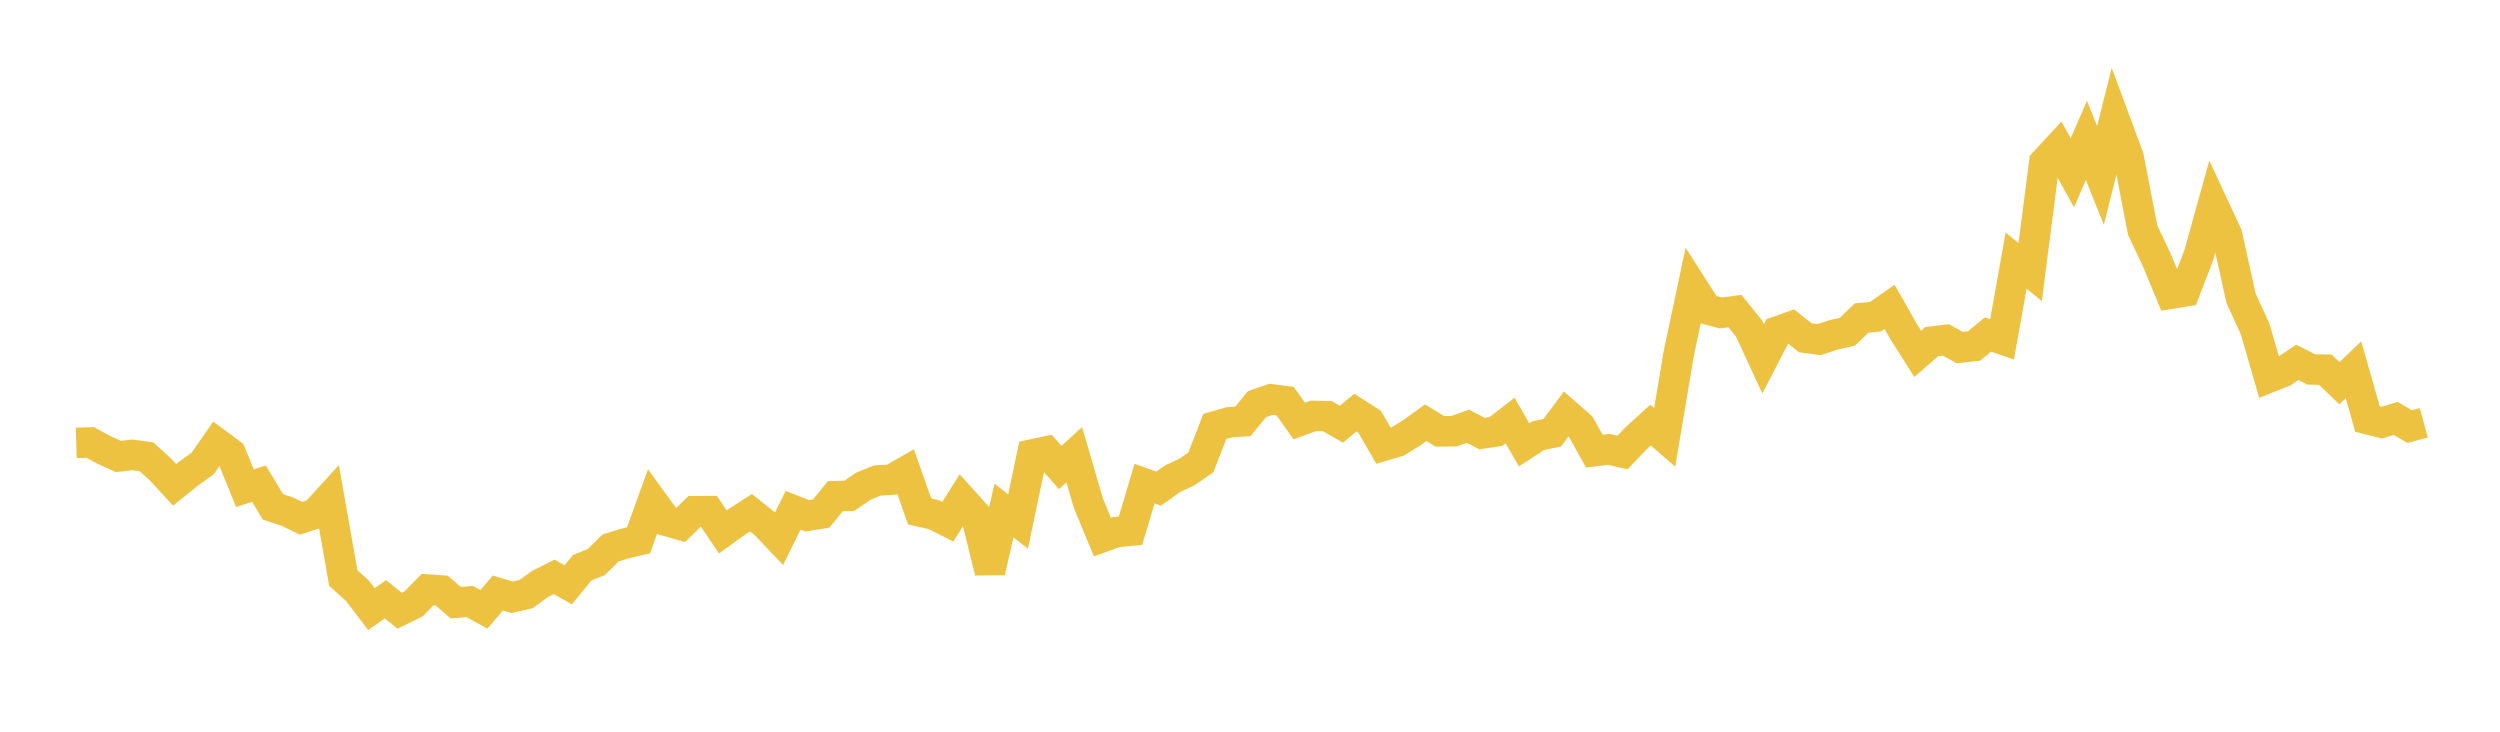 <svg width="164" height="48" xmlns="http://www.w3.org/2000/svg" xmlns:xlink="http://www.w3.org/1999/xlink"><path fill="none" stroke="rgb(237,194,64)" stroke-width="2" d="M5,29.053L5.922,29.025L6.844,29.526L7.766,29.944L8.689,29.842L9.611,29.967L10.533,30.803L11.455,31.802L12.377,31.062L13.299,30.399L14.222,29.073L15.144,29.756L16.066,32.023L16.988,31.728L17.91,33.254L18.832,33.557L19.754,33.999L20.677,33.697L21.599,32.686L22.521,37.922L23.443,38.746L24.365,39.958L25.287,39.308L26.21,40.064L27.132,39.614L28.054,38.675L28.976,38.737L29.898,39.537L30.82,39.461L31.743,39.97L32.665,38.902L33.587,39.183L34.509,38.974L35.431,38.305L36.353,37.844L37.275,38.362L38.198,37.24L39.12,36.871L40.042,35.951L40.964,35.66L41.886,35.447L42.808,32.898L43.731,34.173L44.653,34.437L45.575,33.534L46.497,33.53L47.419,34.893L48.341,34.228L49.263,33.634L50.186,34.37L51.108,35.337L52.03,33.471L52.952,33.836L53.874,33.688L54.796,32.55L55.719,32.524L56.641,31.892L57.563,31.518L58.485,31.466L59.407,30.937L60.329,33.552L61.251,33.76L62.174,34.221L63.096,32.764L64.018,33.791L64.94,37.513L65.862,33.489L66.784,34.214L67.707,29.816L68.629,29.62L69.551,30.667L70.473,29.833L71.395,33.003L72.317,35.233L73.24,34.902L74.162,34.812L75.084,31.721L76.006,32.053L76.928,31.398L77.85,30.973L78.772,30.338L79.695,27.972L80.617,27.707L81.539,27.64L82.461,26.506L83.383,26.196L84.305,26.314L85.228,27.618L86.15,27.285L87.072,27.298L87.994,27.827L88.916,27.065L89.838,27.655L90.76,29.241L91.683,28.968L92.605,28.393L93.527,27.729L94.449,28.294L95.371,28.288L96.293,27.963L97.216,28.44L98.138,28.301L99.06,27.583L99.982,29.181L100.904,28.58L101.826,28.389L102.749,27.147L103.671,27.954L104.593,29.597L105.515,29.476L106.437,29.684L107.359,28.72L108.281,27.883L109.204,28.687L110.126,23.196L111.048,18.842L111.97,20.282L112.892,20.53L113.814,20.407L114.737,21.55L115.659,23.54L116.581,21.752L117.503,21.423L118.425,22.155L119.347,22.279L120.269,21.97L121.192,21.761L122.114,20.865L123.036,20.774L123.958,20.129L124.88,21.758L125.802,23.21L126.725,22.41L127.647,22.297L128.569,22.803L129.491,22.697L130.413,21.944L131.335,22.259L132.257,17.102L133.18,17.847L134.102,10.663L135.024,9.668L135.946,11.338L136.868,9.21L137.79,11.51L138.713,7.823L139.635,10.307L140.557,15.095L141.479,17.04L142.401,19.269L143.323,19.117L144.246,16.727L145.168,13.412L146.09,15.394L147.012,19.567L147.934,21.574L148.856,24.761L149.778,24.395L150.701,23.766L151.623,24.236L152.545,24.251L153.467,25.138L154.389,24.259L155.311,27.496L156.234,27.727L157.156,27.448L158.078,27.986L159,27.734"></path></svg>
